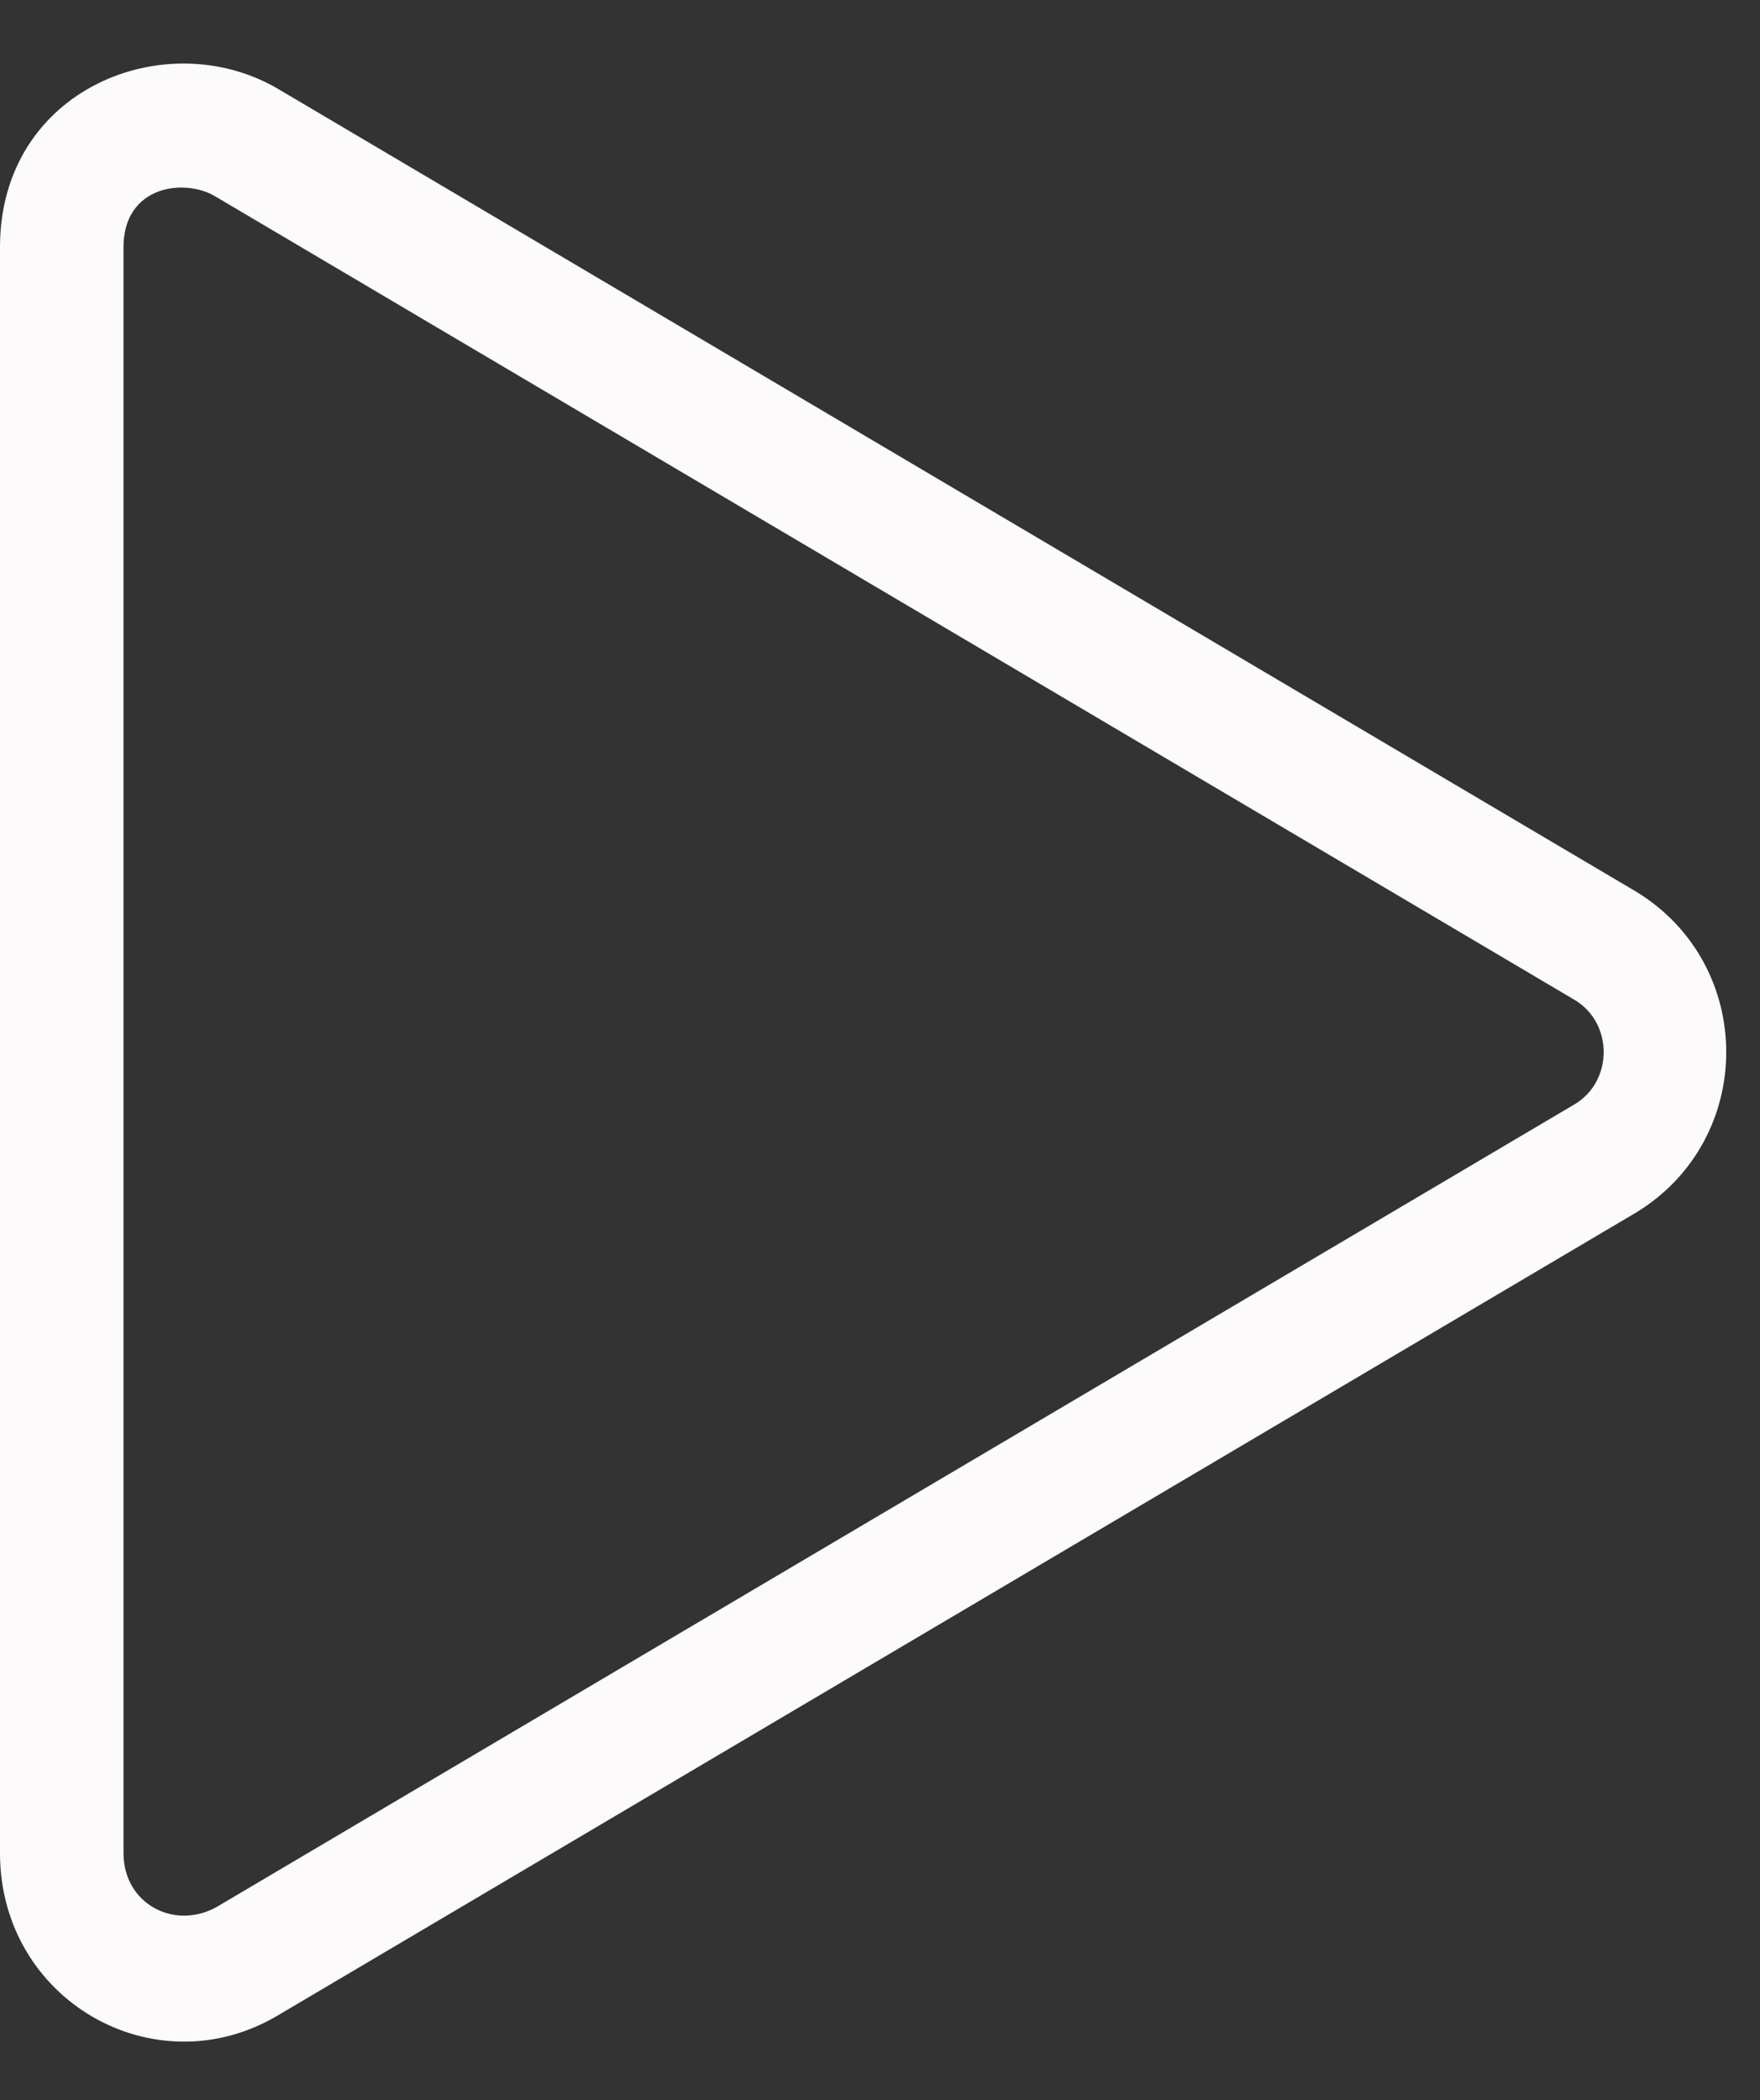 <svg xmlns="http://www.w3.org/2000/svg" width="57" height="68" viewBox="0 0 57 68" fill="none"><rect x="0" y="0" width="57" height="68" fill="#333333" stroke="none"/><path d="M53 28.875L9 2.875C5.375 0.75 0 2.875 0 8V60C0 64.75 5 67.625 9 65.25L53 39.25C56.875 36.875 56.875 31.25 53 28.875ZM51 35.75L7 61.75C5.625 62.5 4 61.625 4 60V8C4 6 6 5.75 7 6.375L51 32.375C52.25 33.125 52.25 35 51 35.75Z" fill="#FCFAFA"></path></svg>
